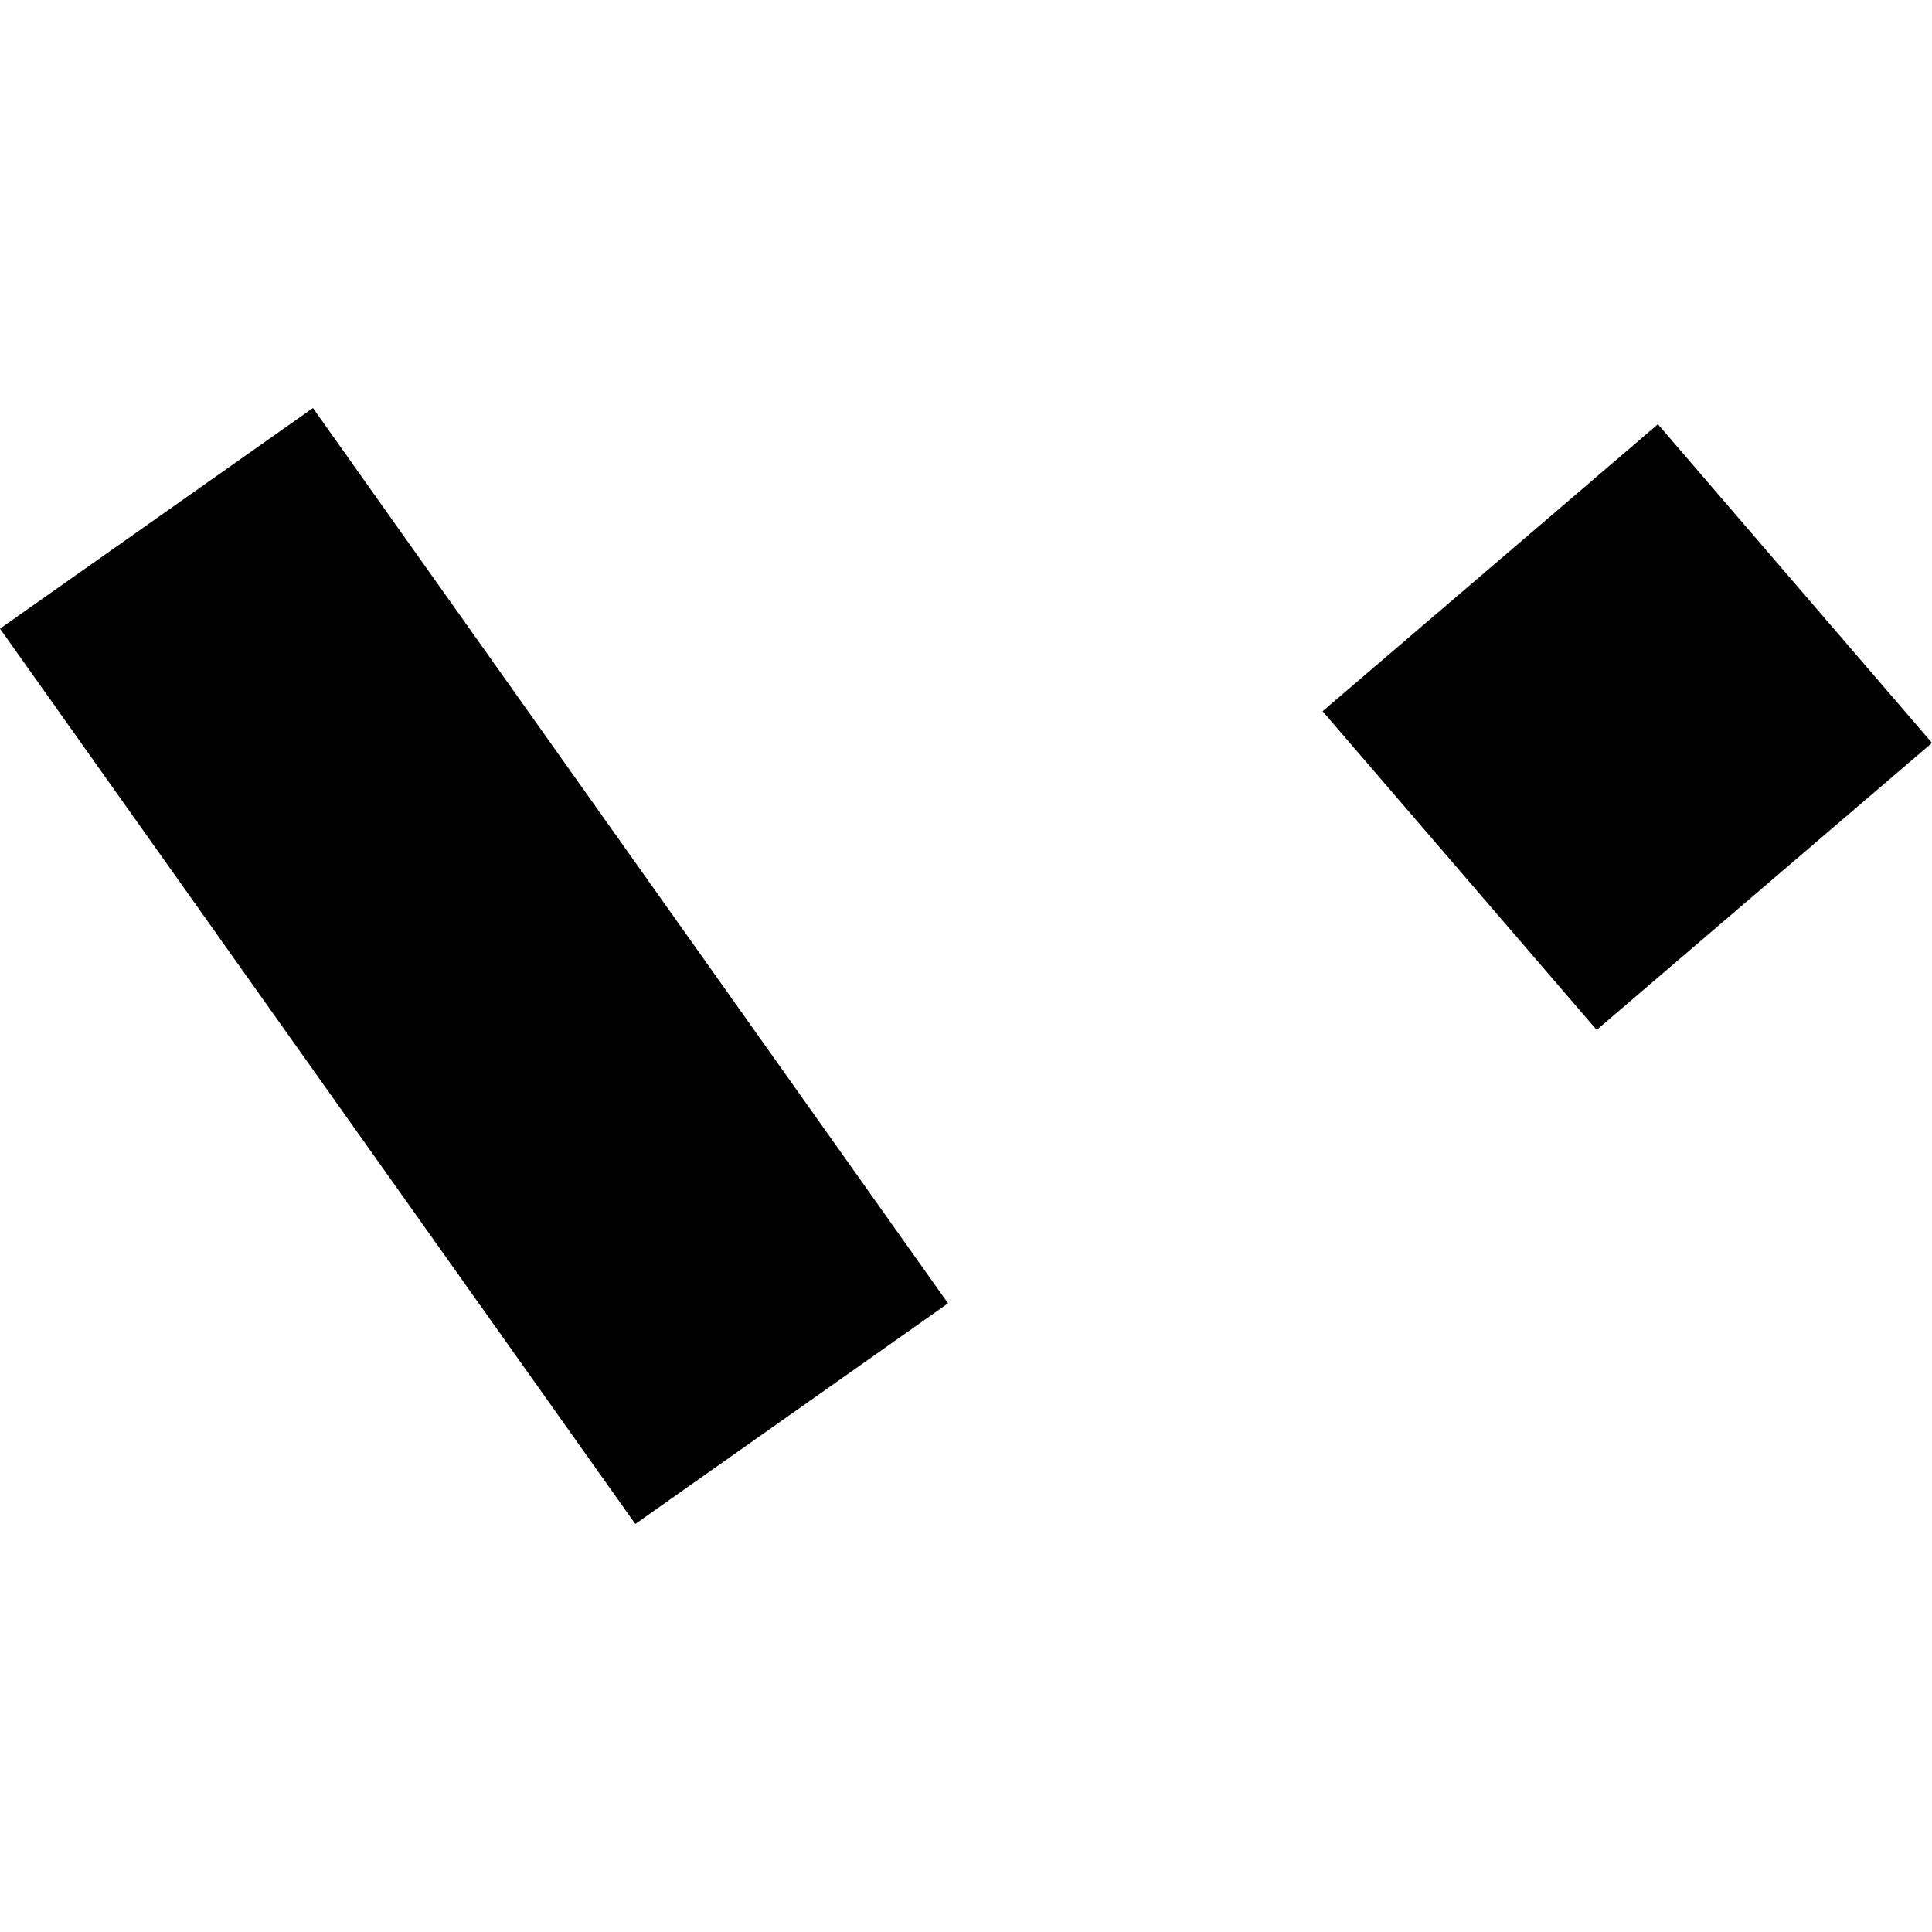 <?xml version="1.0" encoding="utf-8" standalone="no"?>
<!DOCTYPE svg PUBLIC "-//W3C//DTD SVG 1.1//EN"
  "http://www.w3.org/Graphics/SVG/1.1/DTD/svg11.dtd">
<!-- Created with matplotlib (https://matplotlib.org/) -->
<svg height="288pt" version="1.1" viewBox="0 0 288 288" width="288pt" xmlns="http://www.w3.org/2000/svg" xmlns:xlink="http://www.w3.org/1999/xlink">
 <defs>
  <style type="text/css">
*{stroke-linecap:butt;stroke-linejoin:round;}
  </style>
 </defs>
 <g id="figure_1">
  <g id="patch_1">
   <path d="M 0 288 
L 288 288 
L 288 0 
L 0 0 
z
" style="fill:none;opacity:0;"/>
  </g>
  <g id="axes_1">
   <g id="PatchCollection_1">
    <path clip-path="url(#p02f0c75f8e)" d="M 197.155 106.025 
L 247.142 63.241 
L 288 110.744 
L 238.013 153.529 
L 197.155 106.025 
"/>
    <path clip-path="url(#p02f0c75f8e)" d="M 0 93.714 
L 94.707 227.175 
L 141.323 194.285 
L 46.651 60.825 
L 0 93.714 
"/>
   </g>
  </g>
 </g>
 <defs>
  <clipPath id="p02f0c75f8e">
   <rect height="166.351" width="288" x="0" y="60.825"/>
  </clipPath>
 </defs>
</svg>
